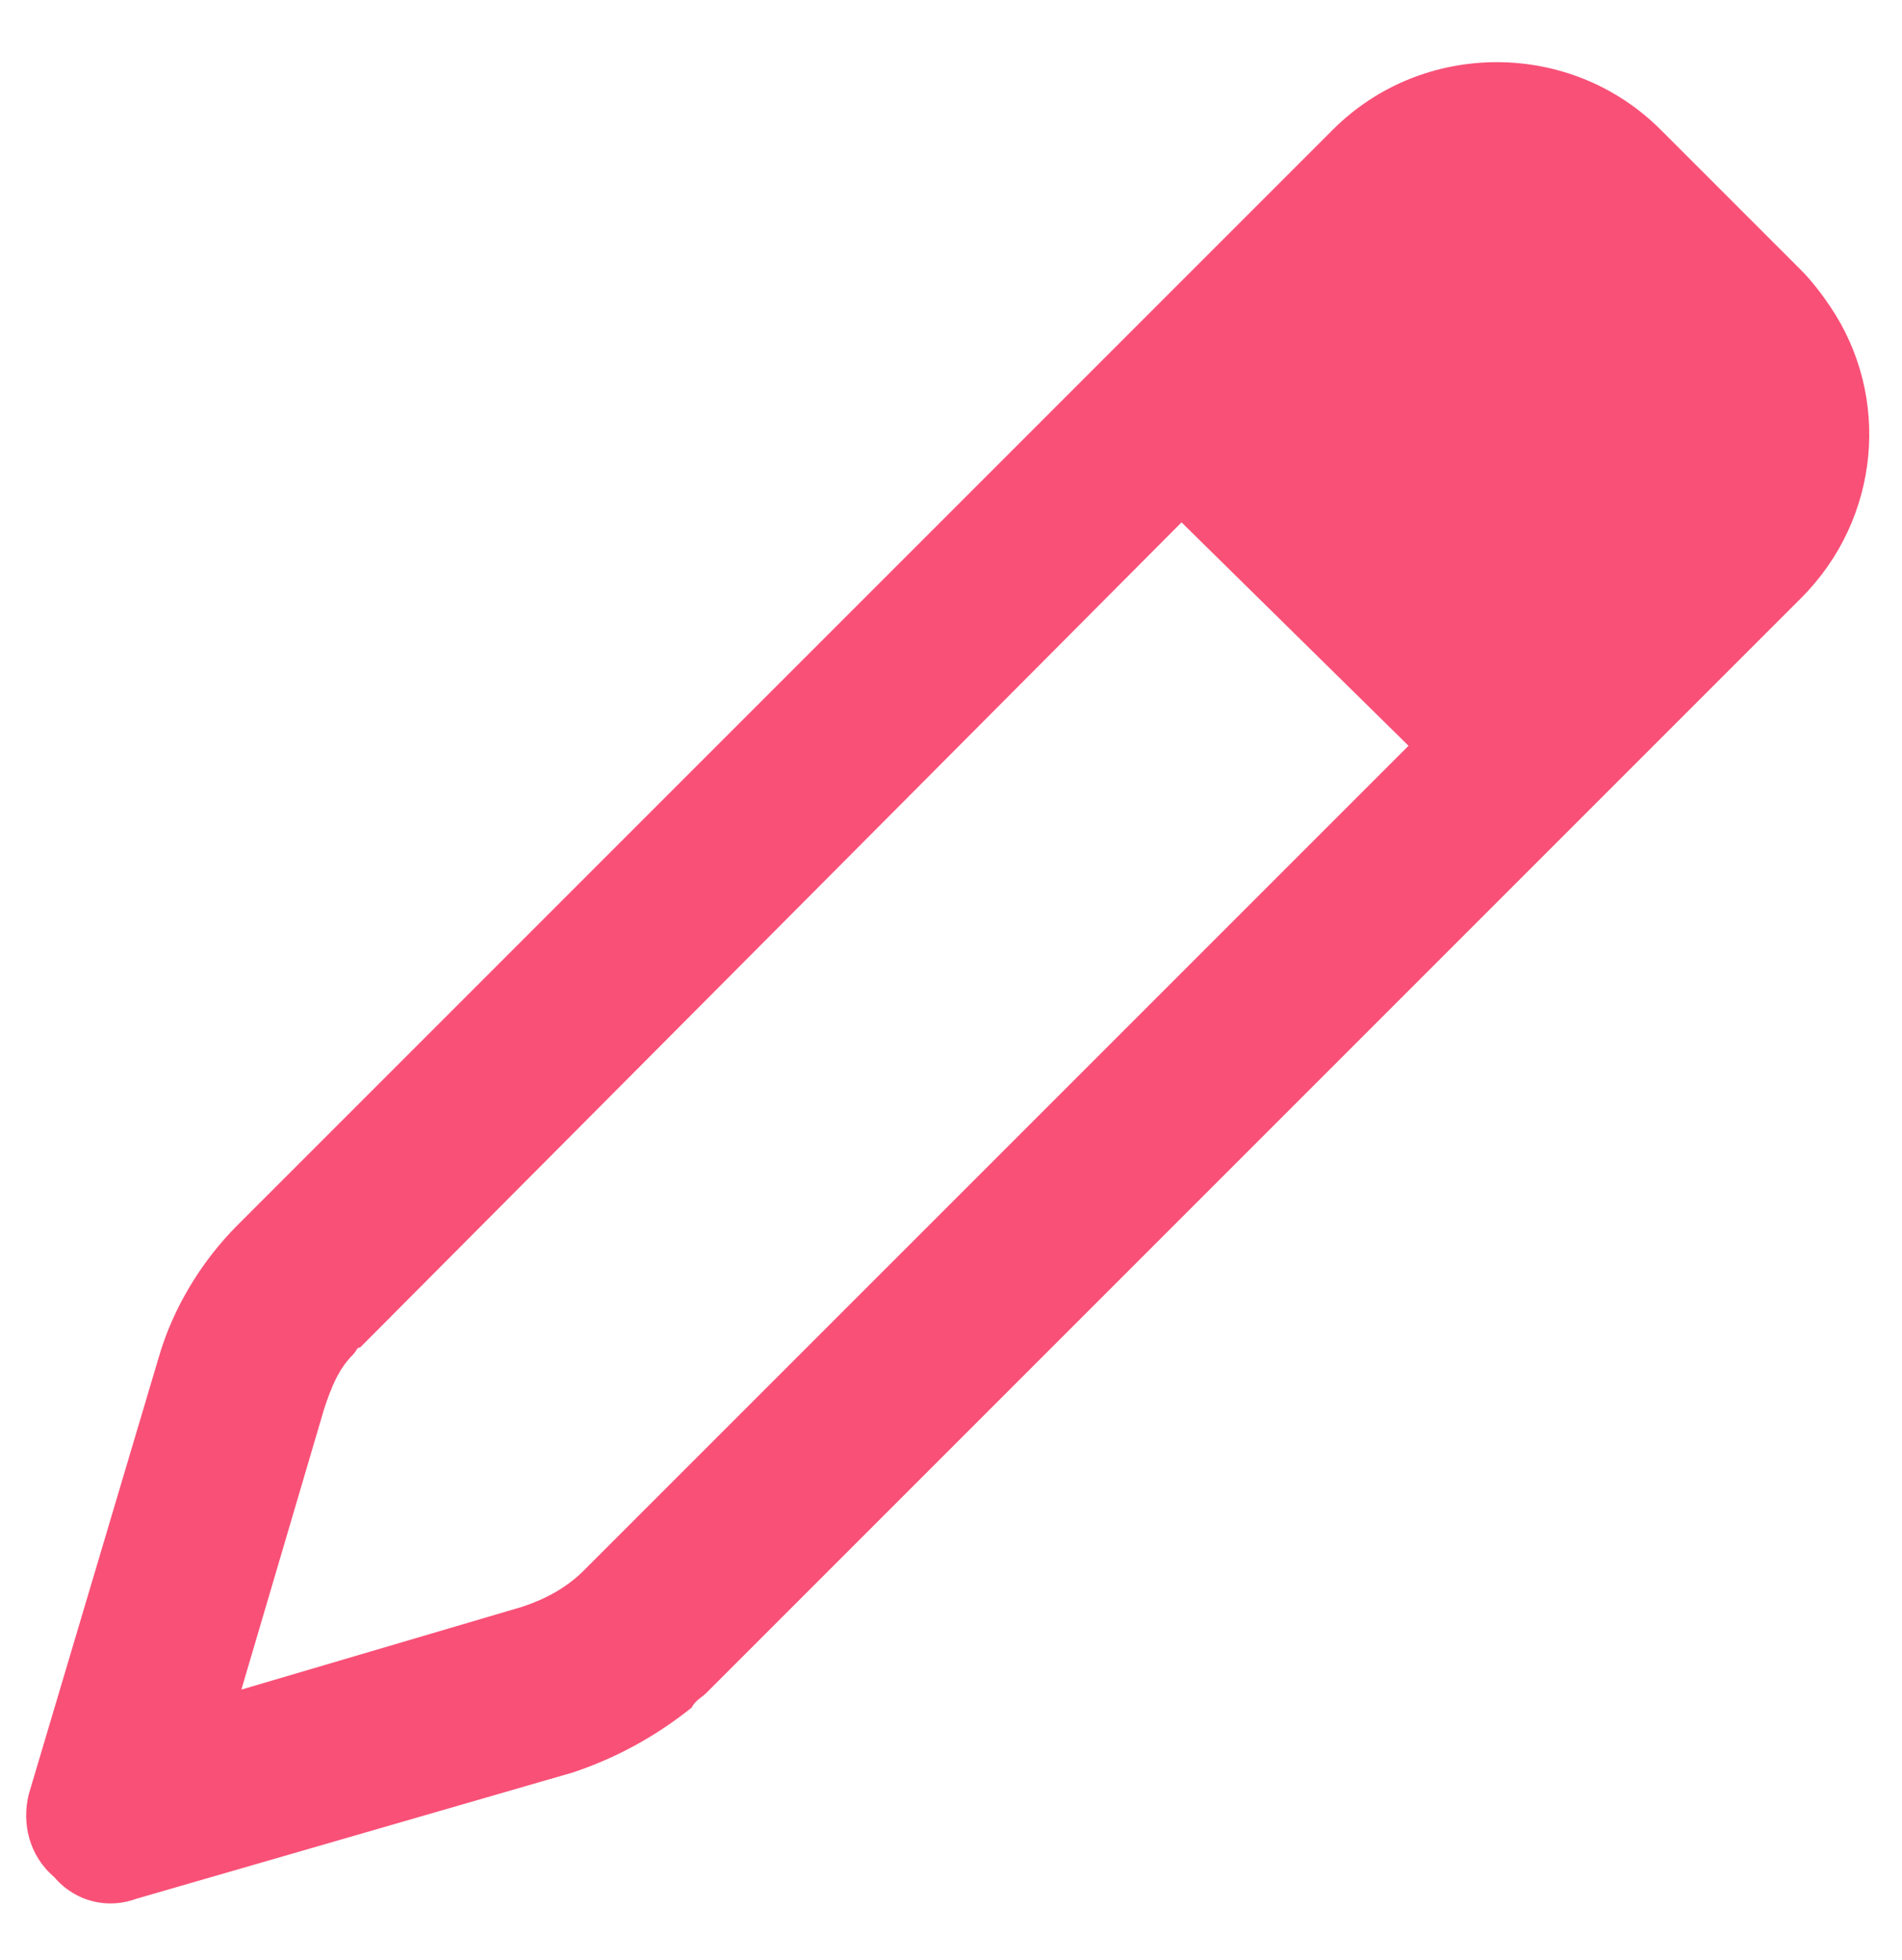 <?xml version="1.0" encoding="UTF-8"?> <svg xmlns="http://www.w3.org/2000/svg" width="33" height="34" viewBox="0 0 33 34" fill="none"><path d="M4.125 21.25L23.125 2.25C24.688 0.688 27.25 0.688 28.812 2.25L31.25 4.688C31.438 4.875 31.625 5.125 31.75 5.312C32.812 6.875 32.625 9 31.25 10.375L12.25 29.375C12.188 29.438 12.062 29.5 12 29.625C11.375 30.125 10.688 30.5 9.938 30.75L2.375 32.938C1.875 33.125 1.312 33 0.938 32.562C0.5 32.188 0.375 31.625 0.5 31.125L2.75 23.562C3 22.688 3.5 21.875 4.125 21.25ZM5.625 24.438L4.188 29.312L9.062 27.875C9.438 27.75 9.812 27.562 10.125 27.25L24.438 12.938L20.5 9.062L6.25 23.375C6.188 23.375 6.188 23.438 6.125 23.5C5.875 23.75 5.75 24.062 5.625 24.438Z" fill="#F95077"></path></svg> 